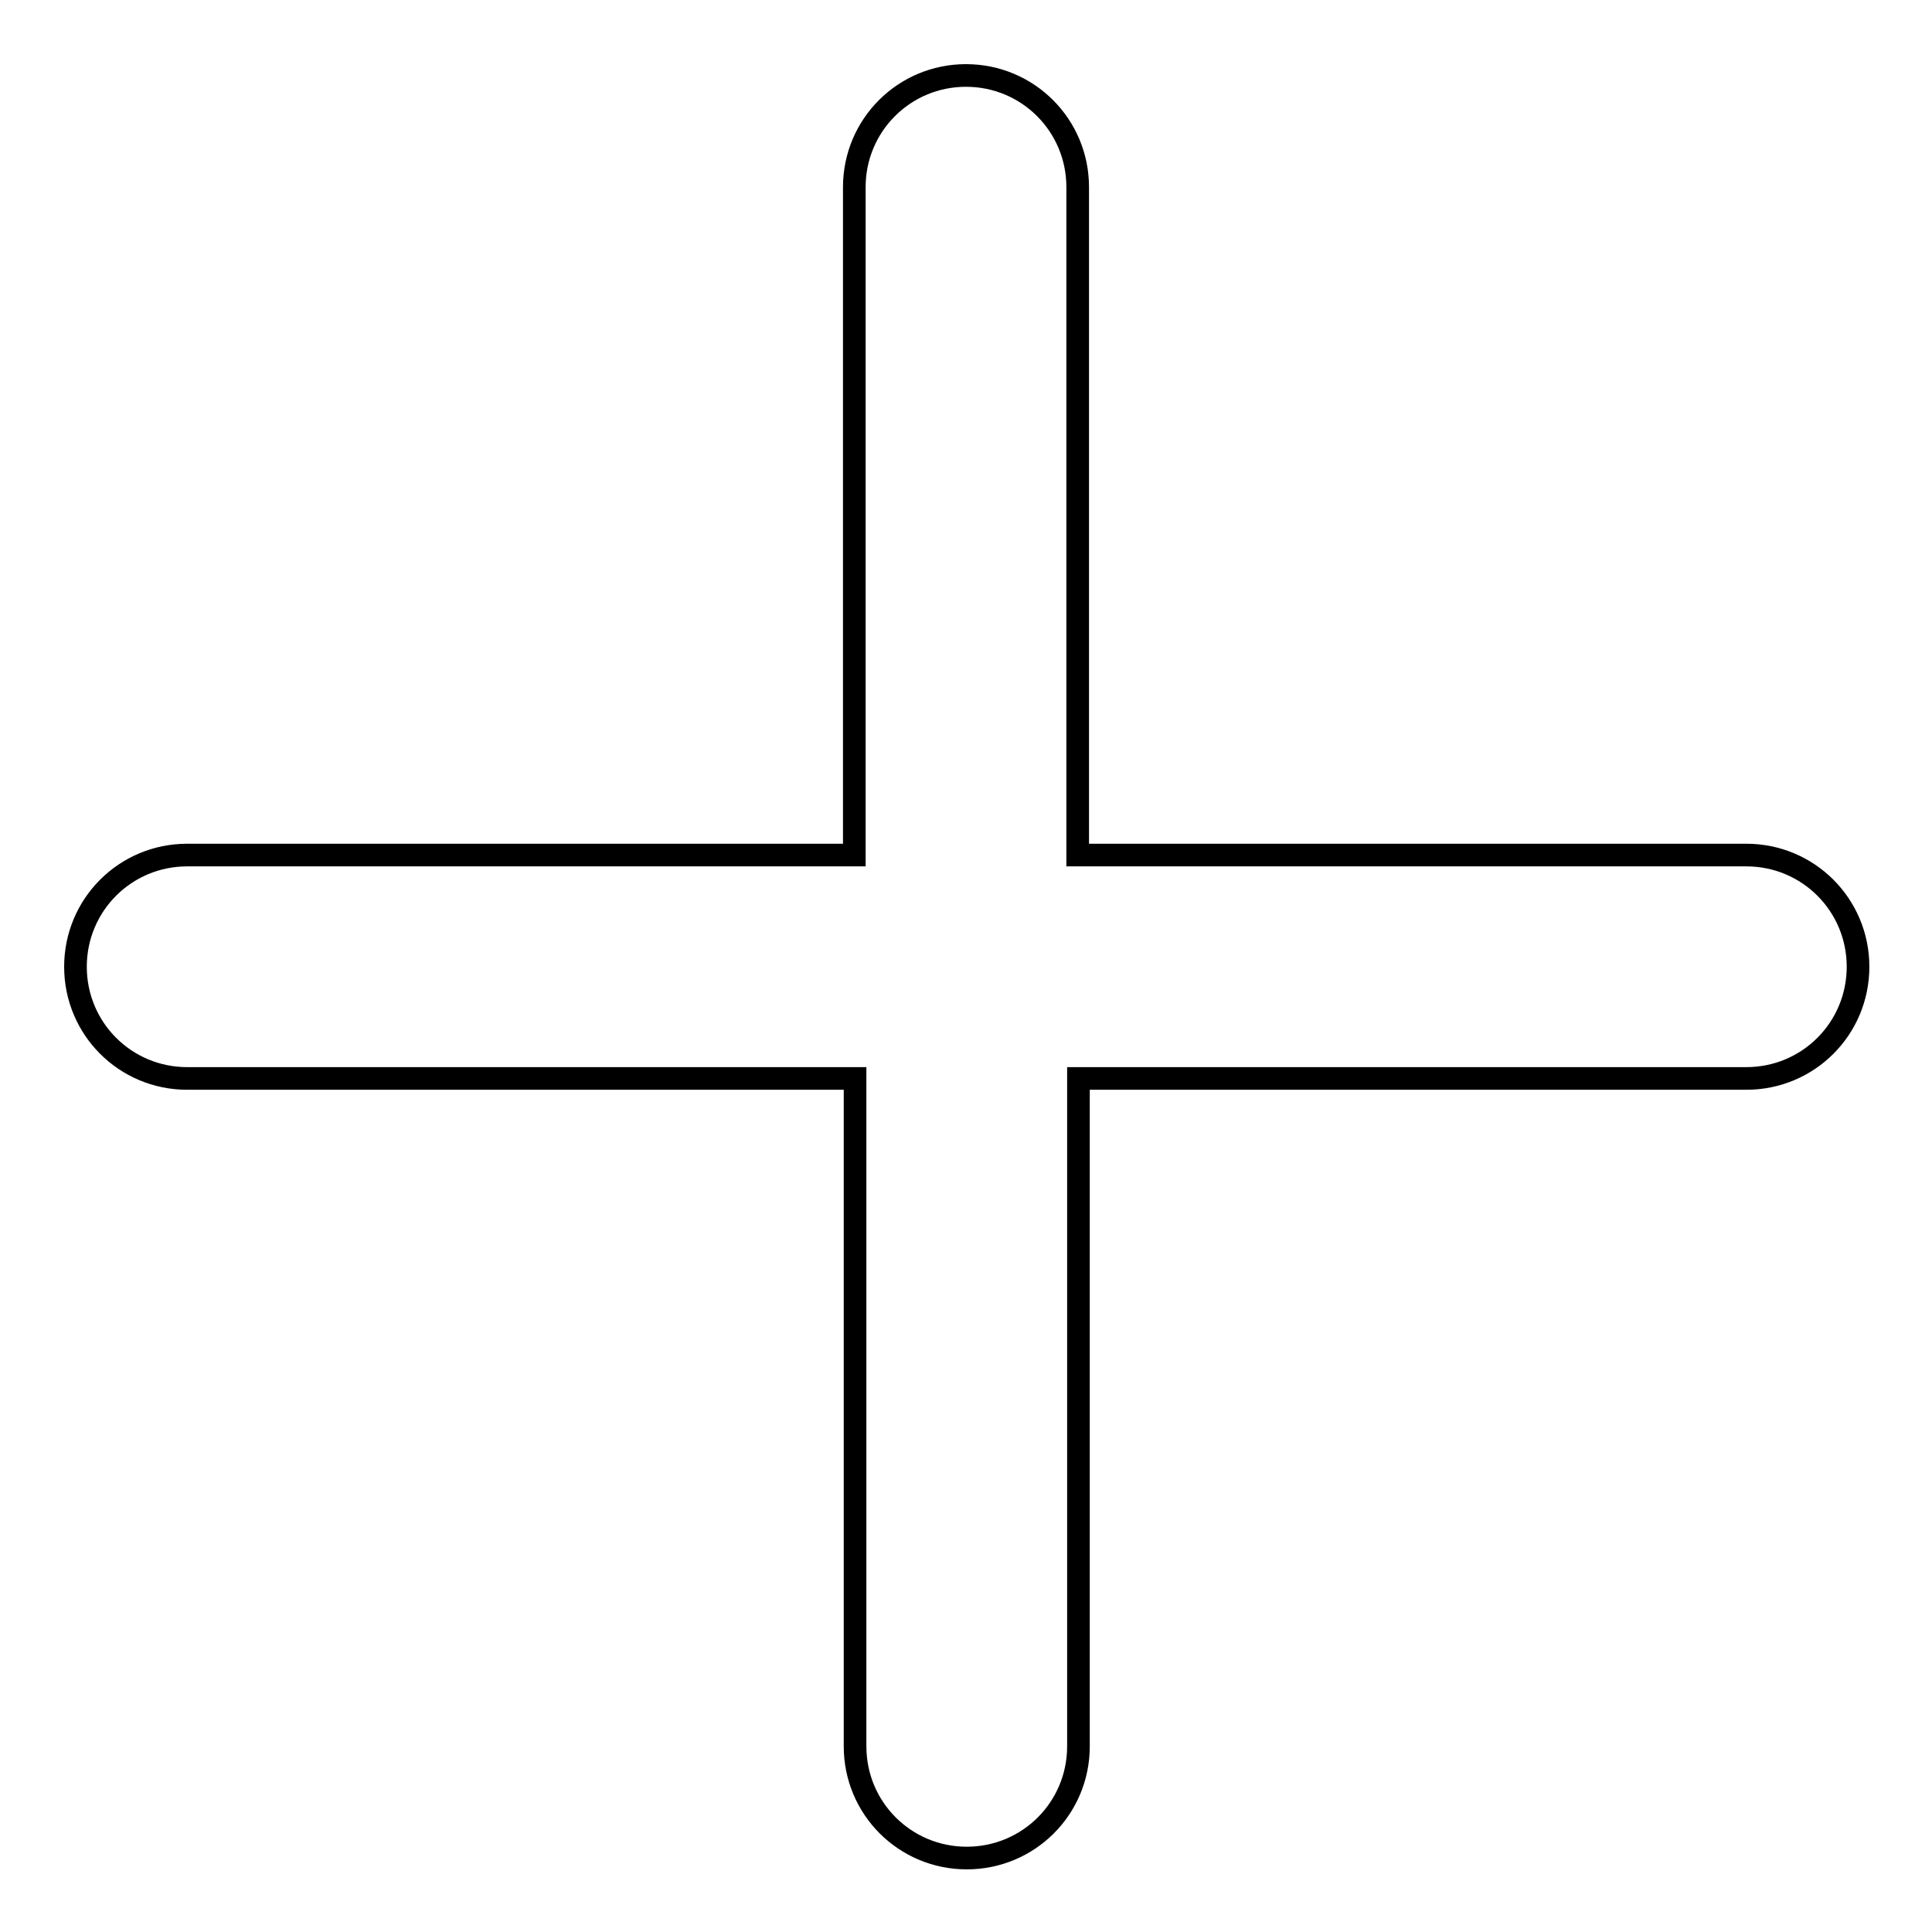 <?xml version="1.0" encoding="utf-8"?>
<!-- Svg Vector Icons : http://www.onlinewebfonts.com/icon -->
<!DOCTYPE svg PUBLIC "-//W3C//DTD SVG 1.1//EN" "http://www.w3.org/Graphics/SVG/1.1/DTD/svg11.dtd">
<svg version="1.1" xmlns="http://www.w3.org/2000/svg" xmlns:xlink="http://www.w3.org/1999/xlink" x="0px" y="0px" viewBox="0 0 256 256" enable-background="new 0 0 256 256" xml:space="preserve">
<g><g><path stroke-width="3" fill-opacity="0" stroke="#000000"  d="M142.8,113.3V24.8c0-8.2-6.6-14.8-14.8-14.8c-8.2,0-14.8,6.6-14.8,14.8v88.5H24.8c-8.2,0-14.8,6.6-14.8,14.8c0,8.2,6.6,14.8,14.8,14.8h88.5v88.5c0,8.2,6.6,14.8,14.8,14.8c8.2,0,14.8-6.6,14.8-14.8v-88.5h88.5c8.2,0,14.8-6.6,14.8-14.8c0-8.2-6.6-14.8-14.8-14.8L142.8,113.3L142.8,113.3z"/></g></g>
</svg>
